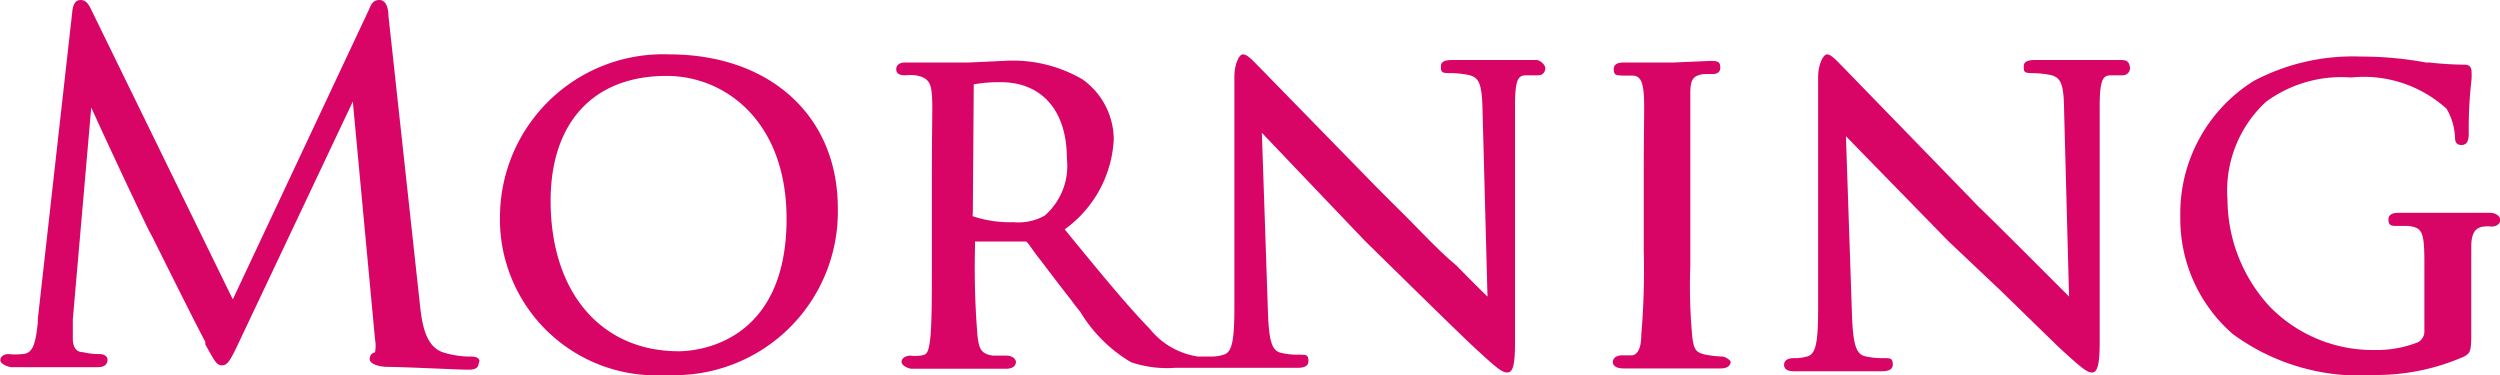 <svg xmlns="http://www.w3.org/2000/svg" width="80" height="12" viewBox="0 0 80 12"><defs><style>.cls-1{fill:#d80567;}</style></defs><g id="レイヤー_2" data-name="レイヤー 2"><g id="レイヤー_1-2" data-name="レイヤー 1"><path class="cls-1" d="M15.09,11.41a2.94,2.94,0,0,1-.9-.13c-.56-.18-.68-.87-.75-1.51L12.43.5c0-.2-.06-.5-.29-.5s-.28.19-.33.3L7.45,9.58,2.91.29C2.84.14,2.75,0,2.58,0s-.25.15-.27.4l-1.1,9.81v.12c-.07.6-.13,1-.51,1a1.93,1.93,0,0,1-.43,0c-.15,0-.26.08-.26.2s.26.22.37.22c.26,0,.65,0,.93,0h.62l1.18,0c.08,0,.33,0,.33-.24,0-.09-.08-.18-.26-.18a2.1,2.1,0,0,1-.52-.06c-.2,0-.33-.13-.33-.44s0-.41,0-.61l.59-6.78c.48,1.07,1.76,3.79,1.88,4l.08.15c.89,1.79,1.46,2.92,1.69,3.35l0,.08c.3.54.36.67.53.67s.25-.12.5-.64l3.69-7.8L12,10.85a1.17,1.17,0,0,1,0,.43c-.07,0-.17.07-.17.21s.23.23.52.25c.57,0,2.31.09,2.63.09.11,0,.34,0,.34-.22C15.37,11.56,15.35,11.41,15.09,11.41Z"/><path class="cls-1" d="M21.41,1.74A5.22,5.22,0,0,0,16,6.85,5,5,0,0,0,21.34,12a5.23,5.23,0,0,0,5.47-5.34C26.81,3.71,24.64,1.74,21.41,1.74ZM25.17,7c0,4-2.88,4.24-3.45,4.24-2.49,0-4.1-1.89-4.1-4.81,0-2.53,1.39-4,3.7-4C23.18,2.42,25.17,3.86,25.17,7Z"/><path class="cls-1" d="M49.16,1.92c-.4,0-.74,0-1,0h-.5c-.27,0-.72,0-1.17,0-.11,0-.38,0-.38.19s0,.23.29.23A3.09,3.09,0,0,1,47,2.4c.32.08.42.25.44,1.09l.16,6c-.23-.22-.57-.56-1-1C46,8,45.31,7.23,44.69,6.63L44.06,6,40.32,2.17l-.08-.08c-.23-.24-.35-.35-.47-.35s-.27.32-.27.72h0V9.84c0,1.08-.08,1.43-.34,1.51a1.33,1.33,0,0,1-.4.06l-.42,0a2.43,2.43,0,0,1-1.55-.89c-.76-.78-1.67-1.9-2.72-3.18a3.78,3.78,0,0,0,1.57-2.87,2.37,2.37,0,0,0-1-1.93,4.43,4.43,0,0,0-2.55-.59L31,2h-.51c-.27,0-1,0-1.52,0-.27,0-.29.16-.29.21s0,.2.28.2a1.72,1.72,0,0,1,.34,0c.41.07.49.25.52.62s0,.76,0,2.76V8.5c0,.95,0,1.94-.06,2.4s-.14.45-.31.48a1.12,1.12,0,0,1-.31,0c-.14,0-.29.07-.29.2s.24.22.32.22l.82,0,.5,0h.14c.28,0,.94,0,1.56,0,.29,0,.32-.16.32-.22s-.08-.2-.31-.2l-.42,0c-.41-.05-.45-.25-.5-.63a26.7,26.7,0,0,1-.08-2.84V7.73h1.53c.05,0,.05,0,.1,0s.25.33.44.56c.29.38.65.86,1,1.3q.15.21.3.39a4.69,4.69,0,0,0,1.62,1.61,3.6,3.6,0,0,0,1.42.18h1.12c.47,0,.88,0,1.13,0h.36c.24,0,.7,0,1.3,0,.09,0,.35,0,.35-.21s-.07-.21-.29-.21a2.37,2.37,0,0,1-.59-.06c-.3-.07-.39-.39-.42-1.42l-.19-5.62L43.67,7.7l1.58,1.55c1.49,1.46,1.82,1.77,1.91,1.85.78.73.92.82,1.08.82s.24-.21.24-.93l0-7.58c0-.91.11-1,.37-1l.24,0,.13,0c.17,0,.23-.13.23-.23S49.29,1.92,49.16,1.92Zm-18,.78a0,0,0,0,1,0,0,4.46,4.46,0,0,1,.86-.07c1.32,0,2.12.91,2.12,2.44a2.11,2.11,0,0,1-.71,1.83,1.73,1.73,0,0,1-1,.21,3.76,3.76,0,0,1-1.3-.19.12.12,0,0,1,0-.08Z"/><path class="cls-1" d="M55.13,11.41a3.71,3.71,0,0,1-.55-.06c-.33-.07-.38-.18-.43-.6a17.79,17.79,0,0,1-.06-2.26V5.74c0-.61,0-1.06,0-1.41,0-.81,0-1.05,0-1.33,0-.44.07-.58.43-.63h.12l.15,0c.06,0,.26,0,.26-.21s-.12-.21-.34-.21L53.56,2h-.35c-.28,0-.87,0-1.23,0-.1,0-.34,0-.34.21s.09.19.26.21l.12,0,.22,0c.24,0,.33.19.36.59s0,.76,0,2.76V8a24.82,24.82,0,0,1-.08,2.73c0,.36-.09.59-.27.64l-.33,0c-.29,0-.31.18-.31.21s0,.21.35.21l1.2,0h.34c.31,0,1,0,1.56,0,.29,0,.32-.16.32-.21S55.22,11.42,55.13,11.41Z"/><path class="cls-1" d="M67.82,1.92c-.39,0-.74,0-1,0h-.51c-.26,0-.71,0-1.17,0-.11,0-.38,0-.38.19s0,.23.29.23a3.26,3.26,0,0,1,.57.06c.31.08.42.25.43,1.09l.16,6-1-1c-.58-.58-1.3-1.3-1.92-1.9l-.24-.25L59,2.17l-.08-.08c-.23-.24-.35-.35-.46-.35s-.28.32-.28.72h0c0,1.27,0,1.3,0,2s0,1.87,0,5.43c0,1.08-.08,1.43-.33,1.51a1.33,1.33,0,0,1-.44.06c-.3,0-.32.16-.32.21,0,.21.24.21.33.21.47,0,.89,0,1.13,0h.36c.25,0,.7,0,1.3,0,.09,0,.36,0,.36-.21s-.08-.21-.29-.21a2.44,2.44,0,0,1-.6-.06c-.29-.07-.39-.39-.42-1.42l-.19-5.62L62.33,7.7,64,9.28l1.87,1.82c.79.73.93.82,1.08.82s.24-.21.24-.93l0-7.58c0-.91.12-1,.37-1l.24,0,.14,0a.23.23,0,0,0,.22-.23C68.14,1.92,68,1.92,67.82,1.92Z"/><path class="cls-1" d="M79.68,6.81l-1.15,0h-.38l-1.38,0c-.09,0-.34,0-.34.21s.1.21.29.21l.35,0c.43.06.51.16.51,1.16V10.6a.39.39,0,0,1-.2.35A3.6,3.6,0,0,1,76,11.2a4.61,4.61,0,0,1-3.36-1.38A5.08,5.08,0,0,1,71.28,6.4a3.87,3.87,0,0,1,1.23-3.14,4.07,4.07,0,0,1,2.73-.78,3.94,3.94,0,0,1,3.05,1,2,2,0,0,1,.27.89c0,.1,0,.27.21.27s.23-.21.23-.38a13.87,13.87,0,0,1,.09-1.73,2.3,2.3,0,0,0,0-.23c0-.15-.07-.23-.22-.23h0A10.94,10.94,0,0,1,77.74,2l-.11,0a11.34,11.34,0,0,0-2.08-.19,6.79,6.79,0,0,0-3.43.78,5,5,0,0,0-2.35,4.35,4.88,4.88,0,0,0,1.68,3.75A6.85,6.85,0,0,0,76,12a7,7,0,0,0,2.85-.59c.22-.12.23-.2.23-.8V9.25c0-.53,0-.91,0-1.35s.13-.62.4-.65a1,1,0,0,1,.24,0h0c.2,0,.29-.11.29-.21S79.89,6.81,79.68,6.81Z"/></g></g></svg>